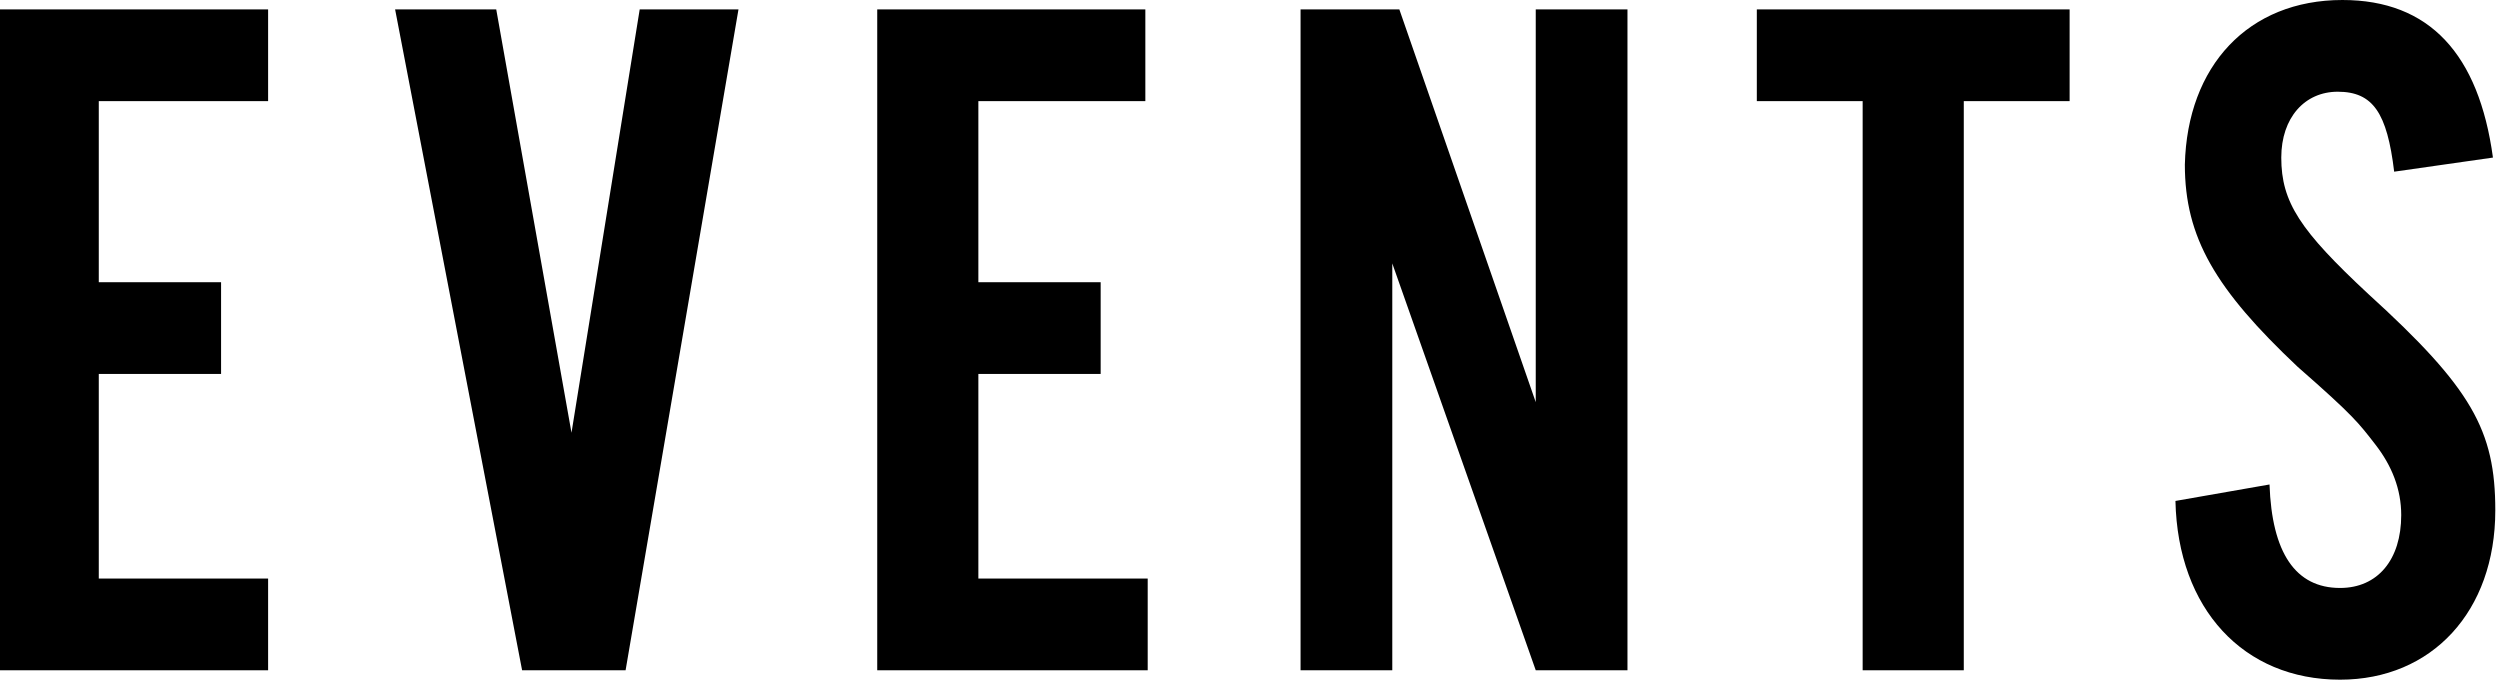 <?xml version="1.0" encoding="utf-8"?>
<!-- Generator: Adobe Illustrator 26.3.1, SVG Export Plug-In . SVG Version: 6.00 Build 0)  -->
<svg version="1.1" id="レイヤー_1" xmlns="http://www.w3.org/2000/svg" xmlns:xlink="http://www.w3.org/1999/xlink" x="0px"
	 y="0px" viewBox="0 0 106.3 28.9" style="enable-background:new 0 0 106.3 28.9;" xml:space="preserve">
<g>
	<path d="M11.4,4.3H4.2V12h5.2v3.9H4.2v8.7h7.2v3.9H0V0.4h11.4V4.3z"/>
	<path d="M22.2,28.5L16.8,0.4h4.3l3.2,18l2.9-18h4.2l-4.8,28.1H22.2z"/>
	<path d="M48.8,4.3h-7.2V12h5.2v3.9h-5.2v8.7h7.2v3.9H37.3V0.4h11.4V4.3z"/>
	<path d="M65.3,28.5l-6.1-17.3v17.3h-3.9V0.4h4.2l5.8,16.7V0.4h3.9v28.1H65.3z"/>
	<path d="M83.4,28.5h-4.2V4.3h-4.5V0.4H88v3.9h-4.5V28.5z"/>
	<path d="M101.8,7.3c-0.3-2.5-0.9-3.4-2.4-3.4c-1.4,0-2.4,1.1-2.4,2.8c0,1.9,0.8,3.1,3.7,5.8c4.4,4,5.4,5.8,5.4,9.2
		c0,4.3-2.7,7.2-6.6,7.2c-4.1,0-6.9-3-7-7.6l4-0.7c0.1,2.9,1.1,4.4,3,4.4c1.6,0,2.6-1.2,2.6-3.1c0-1.1-0.4-2.1-1.1-3
		c-0.7-0.9-0.9-1.2-3.3-3.3c-3.5-3.3-4.8-5.5-4.8-8.6C93,2.8,95.6,0,99.6,0c3.7,0,5.8,2.3,6.4,6.7L101.8,7.3z"/>
</g>
</svg>
